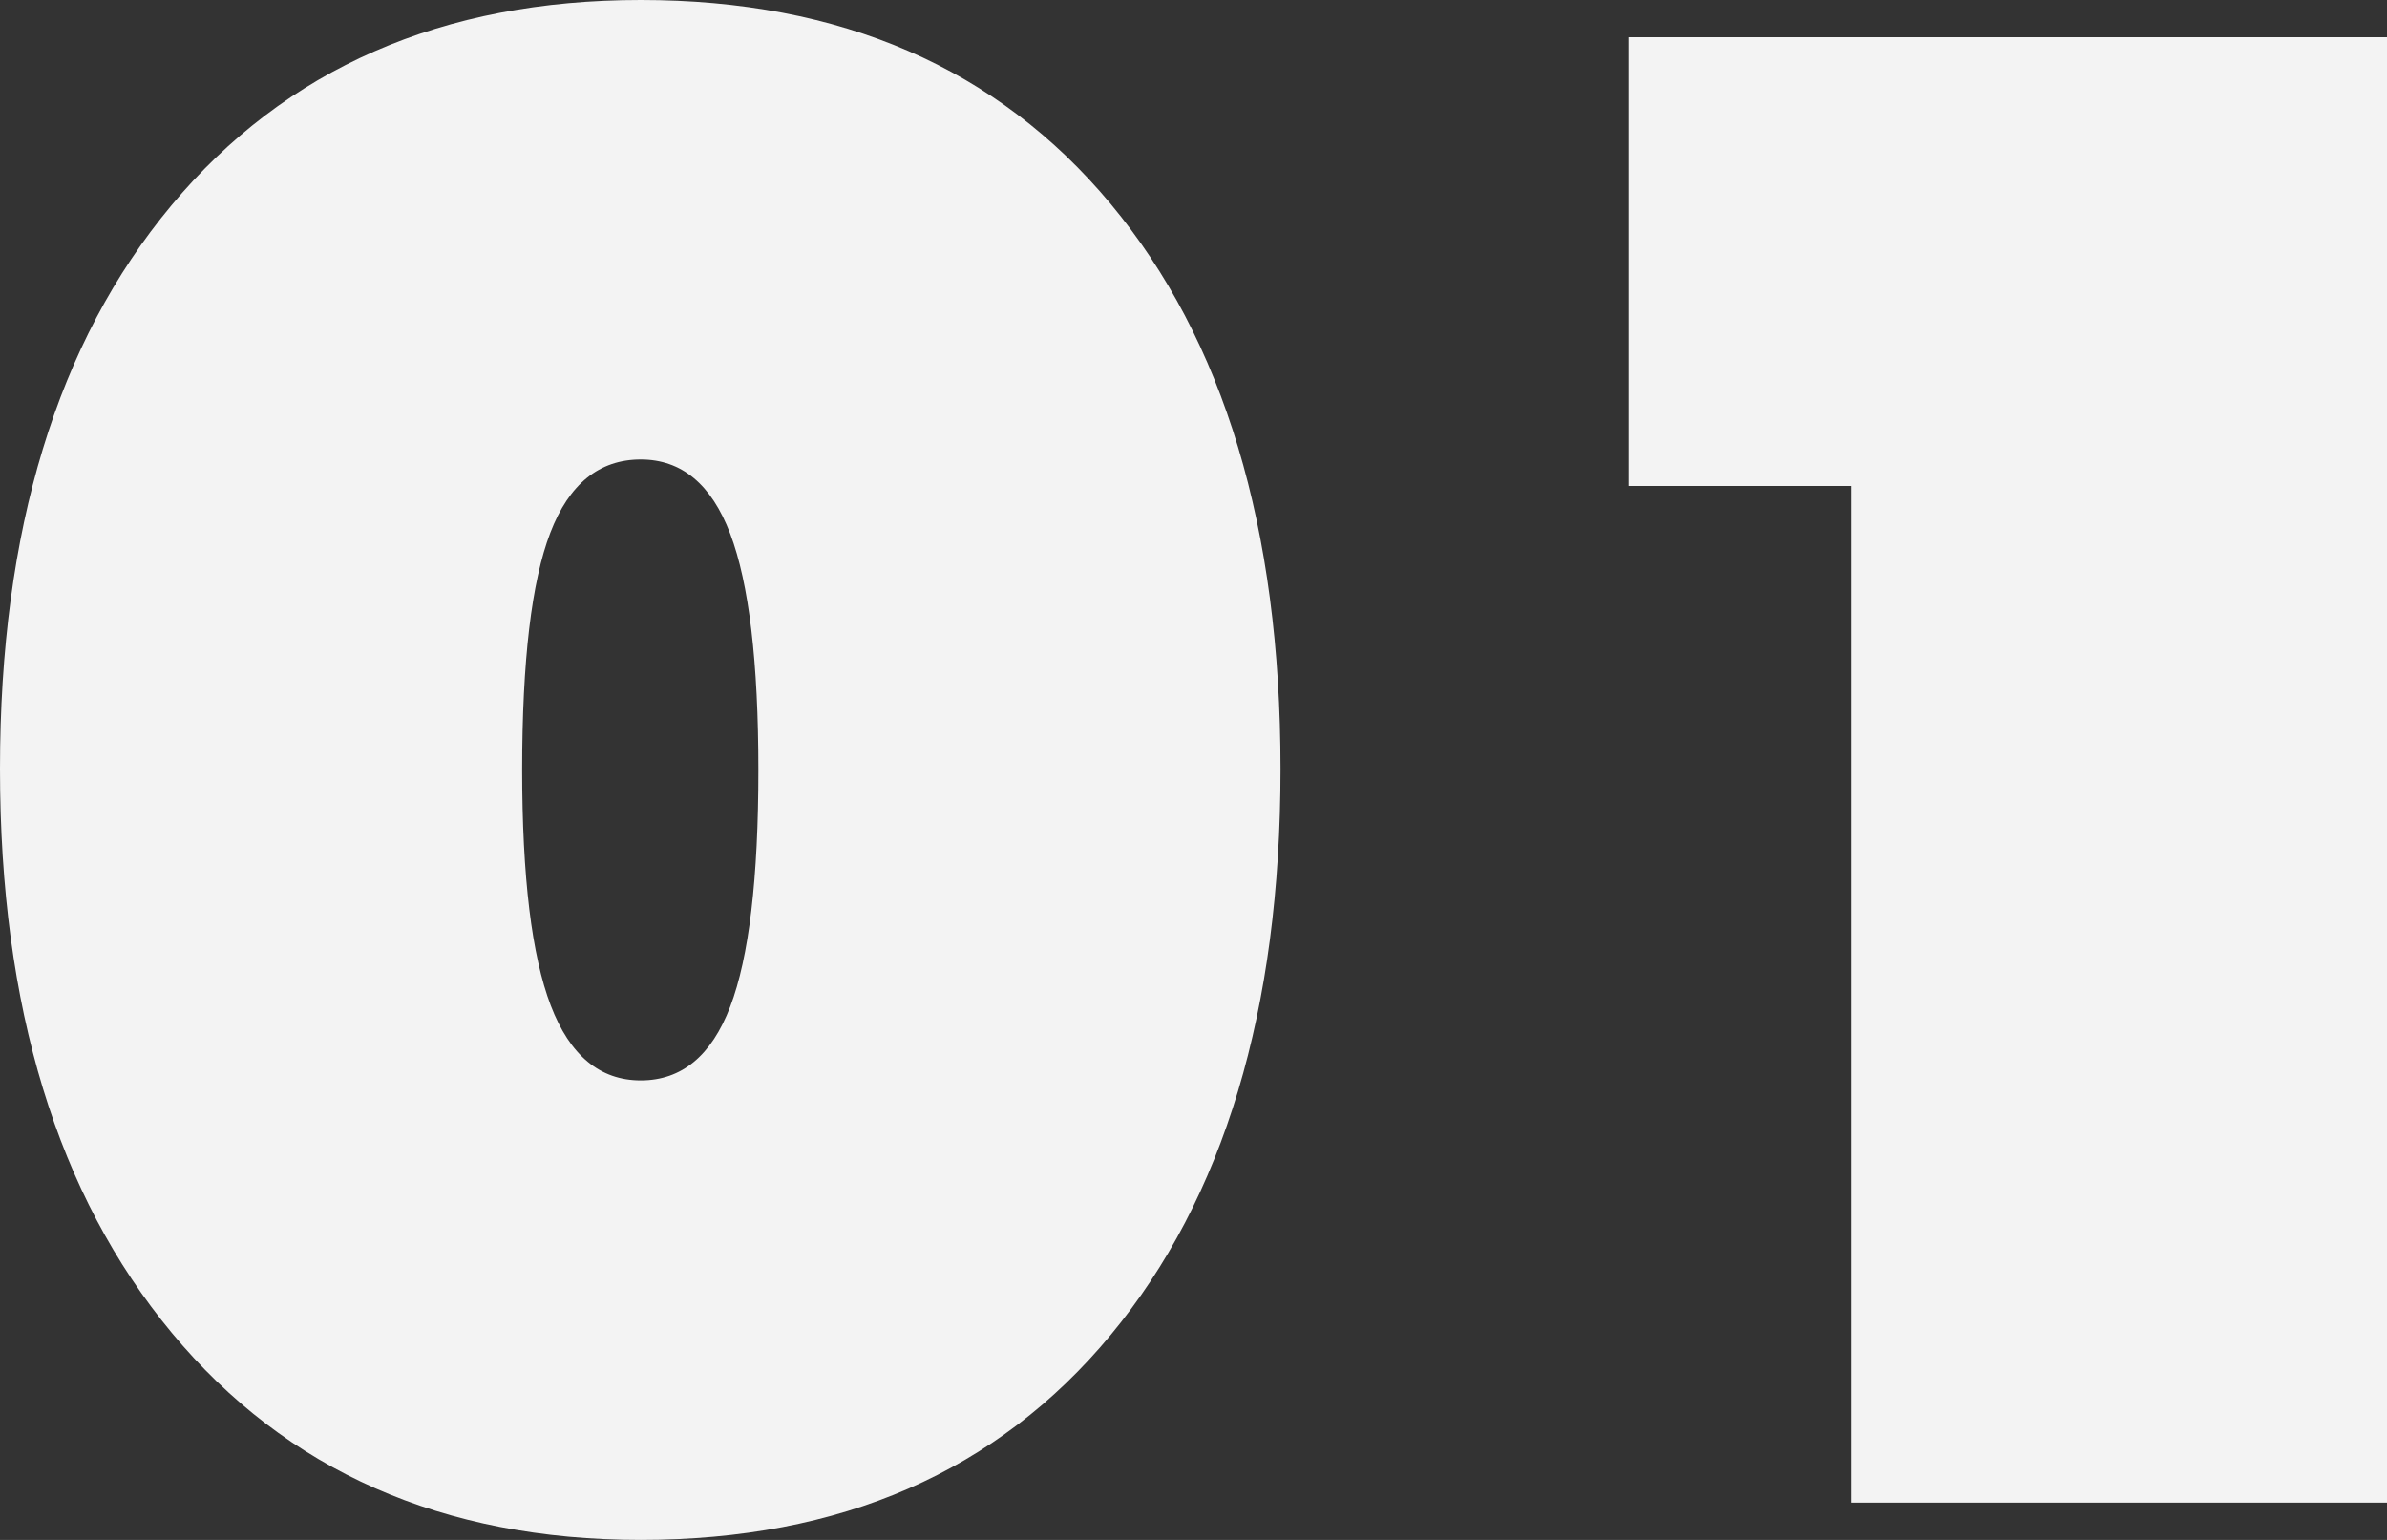 <svg xmlns="http://www.w3.org/2000/svg" width="155" height="100" viewBox="0 0 155 100">
    <rect x="0" y="0" width="155" height="100" fill="#333333" stroke="none"/>
    <path fill="#F3F3F3" fill-rule="evenodd" d="M41.609 100c12.988 0 23.16-4.436 30.512-13.307 7.354-8.871 11.03-21.124 11.03-36.759 0-15.634-3.676-27.865-11.03-36.693C64.768 4.414 54.597 0 41.61 0c-12.901 0-23.061 4.447-30.48 13.34C3.709 22.233 0 34.43 0 49.934c0 15.46 3.72 27.668 11.162 36.627C18.602 95.521 28.752 100 41.609 100zm0-29.839c-2.655 0-4.602-1.62-5.843-4.858-1.24-3.24-1.86-8.34-1.86-15.303 0-7.095.61-12.229 1.828-15.402s3.176-4.76 5.874-4.76c2.654 0 4.59 1.61 5.81 4.826 1.218 3.217 1.827 8.33 1.827 15.336 0 7.05-.61 12.174-1.828 15.369-1.218 3.195-3.155 4.792-5.809 4.792zM155 97.581V2.419h-49.245v29.14h14.476V97.58H155z"/>
</svg>
